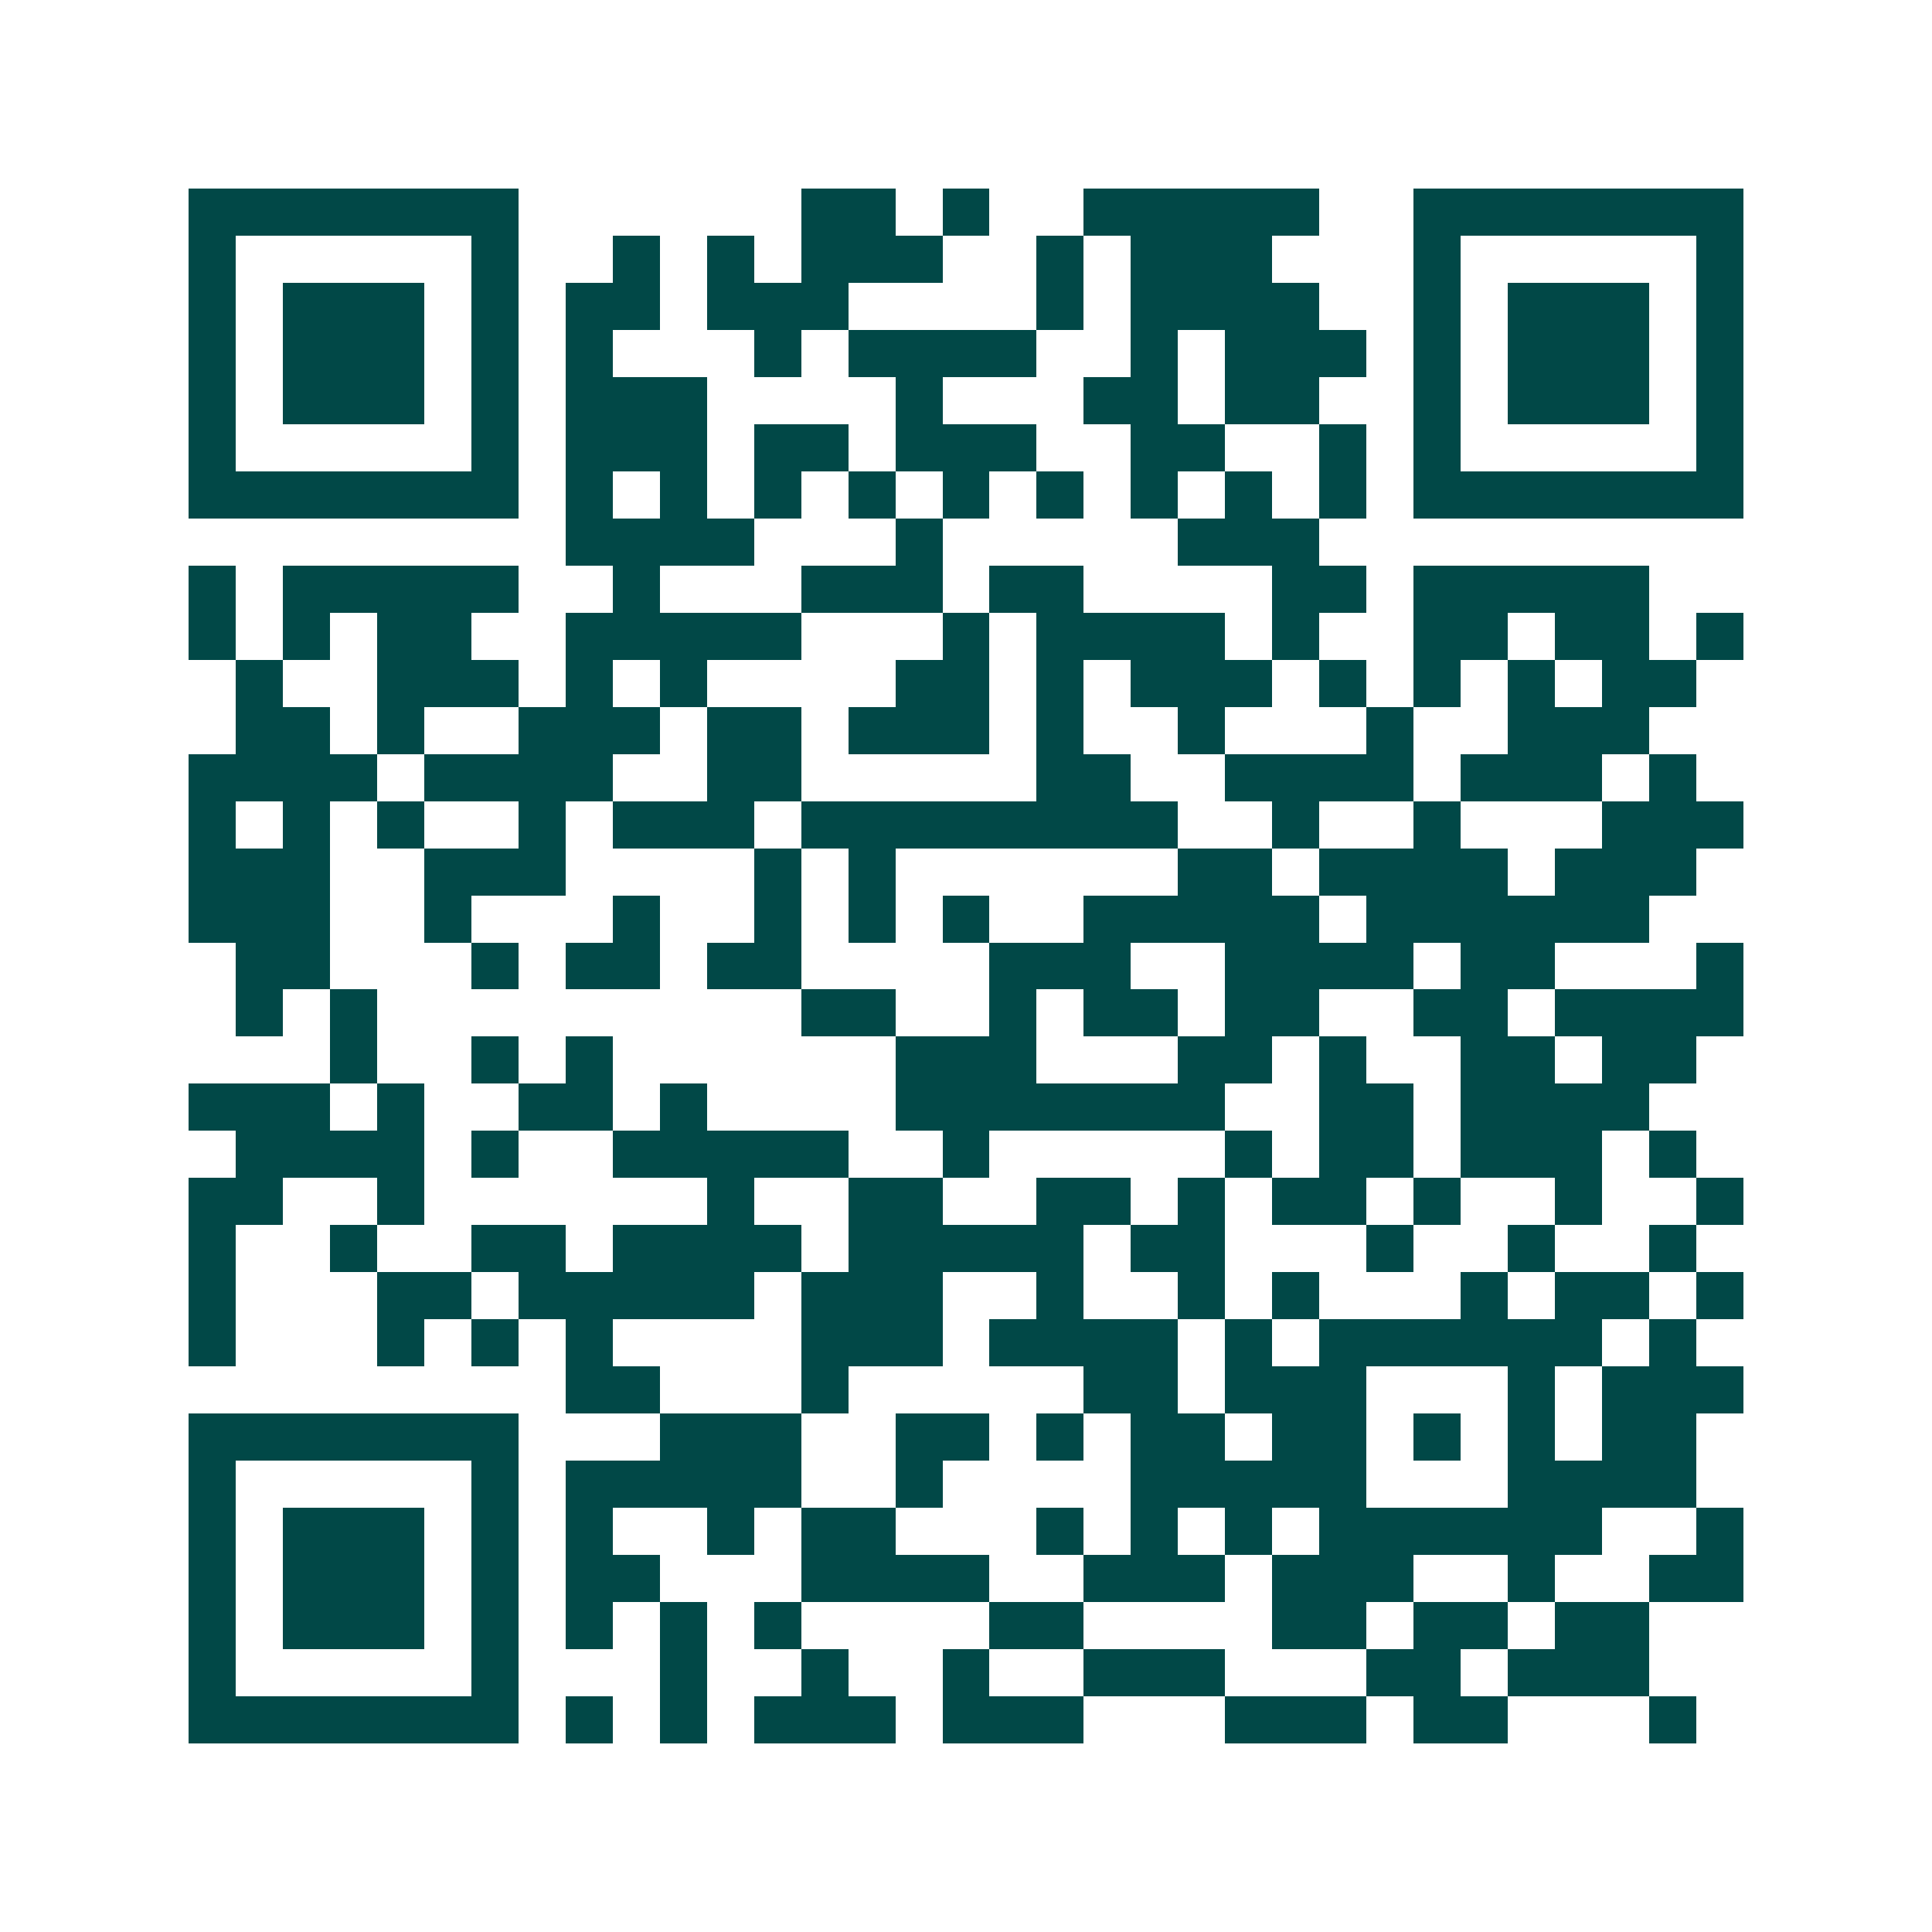 <svg xmlns="http://www.w3.org/2000/svg" width="200" height="200" viewBox="0 0 41 41" shape-rendering="crispEdges"><path fill="#ffffff" d="M0 0h41v41H0z"/><path stroke="#014847" d="M4 4.5h7m6 0h2m1 0h1m2 0h5m2 0h7M4 5.5h1m5 0h1m2 0h1m1 0h1m1 0h3m2 0h1m1 0h3m3 0h1m5 0h1M4 6.5h1m1 0h3m1 0h1m1 0h2m1 0h3m4 0h1m1 0h4m2 0h1m1 0h3m1 0h1M4 7.5h1m1 0h3m1 0h1m1 0h1m3 0h1m1 0h4m2 0h1m1 0h3m1 0h1m1 0h3m1 0h1M4 8.5h1m1 0h3m1 0h1m1 0h3m4 0h1m3 0h2m1 0h2m2 0h1m1 0h3m1 0h1M4 9.5h1m5 0h1m1 0h3m1 0h2m1 0h3m2 0h2m2 0h1m1 0h1m5 0h1M4 10.5h7m1 0h1m1 0h1m1 0h1m1 0h1m1 0h1m1 0h1m1 0h1m1 0h1m1 0h1m1 0h7M12 11.5h4m3 0h1m5 0h3M4 12.5h1m1 0h5m2 0h1m3 0h3m1 0h2m4 0h2m1 0h5M4 13.5h1m1 0h1m1 0h2m2 0h5m3 0h1m1 0h4m1 0h1m2 0h2m1 0h2m1 0h1M5 14.5h1m2 0h3m1 0h1m1 0h1m4 0h2m1 0h1m1 0h3m1 0h1m1 0h1m1 0h1m1 0h2M5 15.5h2m1 0h1m2 0h3m1 0h2m1 0h3m1 0h1m2 0h1m3 0h1m2 0h3M4 16.5h4m1 0h4m2 0h2m5 0h2m2 0h4m1 0h3m1 0h1M4 17.5h1m1 0h1m1 0h1m2 0h1m1 0h3m1 0h8m2 0h1m2 0h1m3 0h3M4 18.5h3m2 0h3m4 0h1m1 0h1m6 0h2m1 0h4m1 0h3M4 19.5h3m2 0h1m3 0h1m2 0h1m1 0h1m1 0h1m2 0h5m1 0h6M5 20.5h2m3 0h1m1 0h2m1 0h2m4 0h3m2 0h4m1 0h2m3 0h1M5 21.5h1m1 0h1m9 0h2m2 0h1m1 0h2m1 0h2m2 0h2m1 0h4M7 22.5h1m2 0h1m1 0h1m6 0h3m3 0h2m1 0h1m2 0h2m1 0h2M4 23.5h3m1 0h1m2 0h2m1 0h1m4 0h7m2 0h2m1 0h4M5 24.5h4m1 0h1m2 0h5m2 0h1m5 0h1m1 0h2m1 0h3m1 0h1M4 25.5h2m2 0h1m6 0h1m2 0h2m2 0h2m1 0h1m1 0h2m1 0h1m2 0h1m2 0h1M4 26.5h1m2 0h1m2 0h2m1 0h4m1 0h5m1 0h2m3 0h1m2 0h1m2 0h1M4 27.5h1m3 0h2m1 0h5m1 0h3m2 0h1m2 0h1m1 0h1m3 0h1m1 0h2m1 0h1M4 28.5h1m3 0h1m1 0h1m1 0h1m4 0h3m1 0h4m1 0h1m1 0h6m1 0h1M12 29.5h2m3 0h1m5 0h2m1 0h3m3 0h1m1 0h3M4 30.5h7m3 0h3m2 0h2m1 0h1m1 0h2m1 0h2m1 0h1m1 0h1m1 0h2M4 31.5h1m5 0h1m1 0h5m2 0h1m4 0h5m3 0h4M4 32.5h1m1 0h3m1 0h1m1 0h1m2 0h1m1 0h2m3 0h1m1 0h1m1 0h1m1 0h6m2 0h1M4 33.5h1m1 0h3m1 0h1m1 0h2m3 0h4m2 0h3m1 0h3m2 0h1m2 0h2M4 34.5h1m1 0h3m1 0h1m1 0h1m1 0h1m1 0h1m4 0h2m4 0h2m1 0h2m1 0h2M4 35.5h1m5 0h1m3 0h1m2 0h1m2 0h1m2 0h3m3 0h2m1 0h3M4 36.5h7m1 0h1m1 0h1m1 0h3m1 0h3m3 0h3m1 0h2m3 0h1"/></svg>
